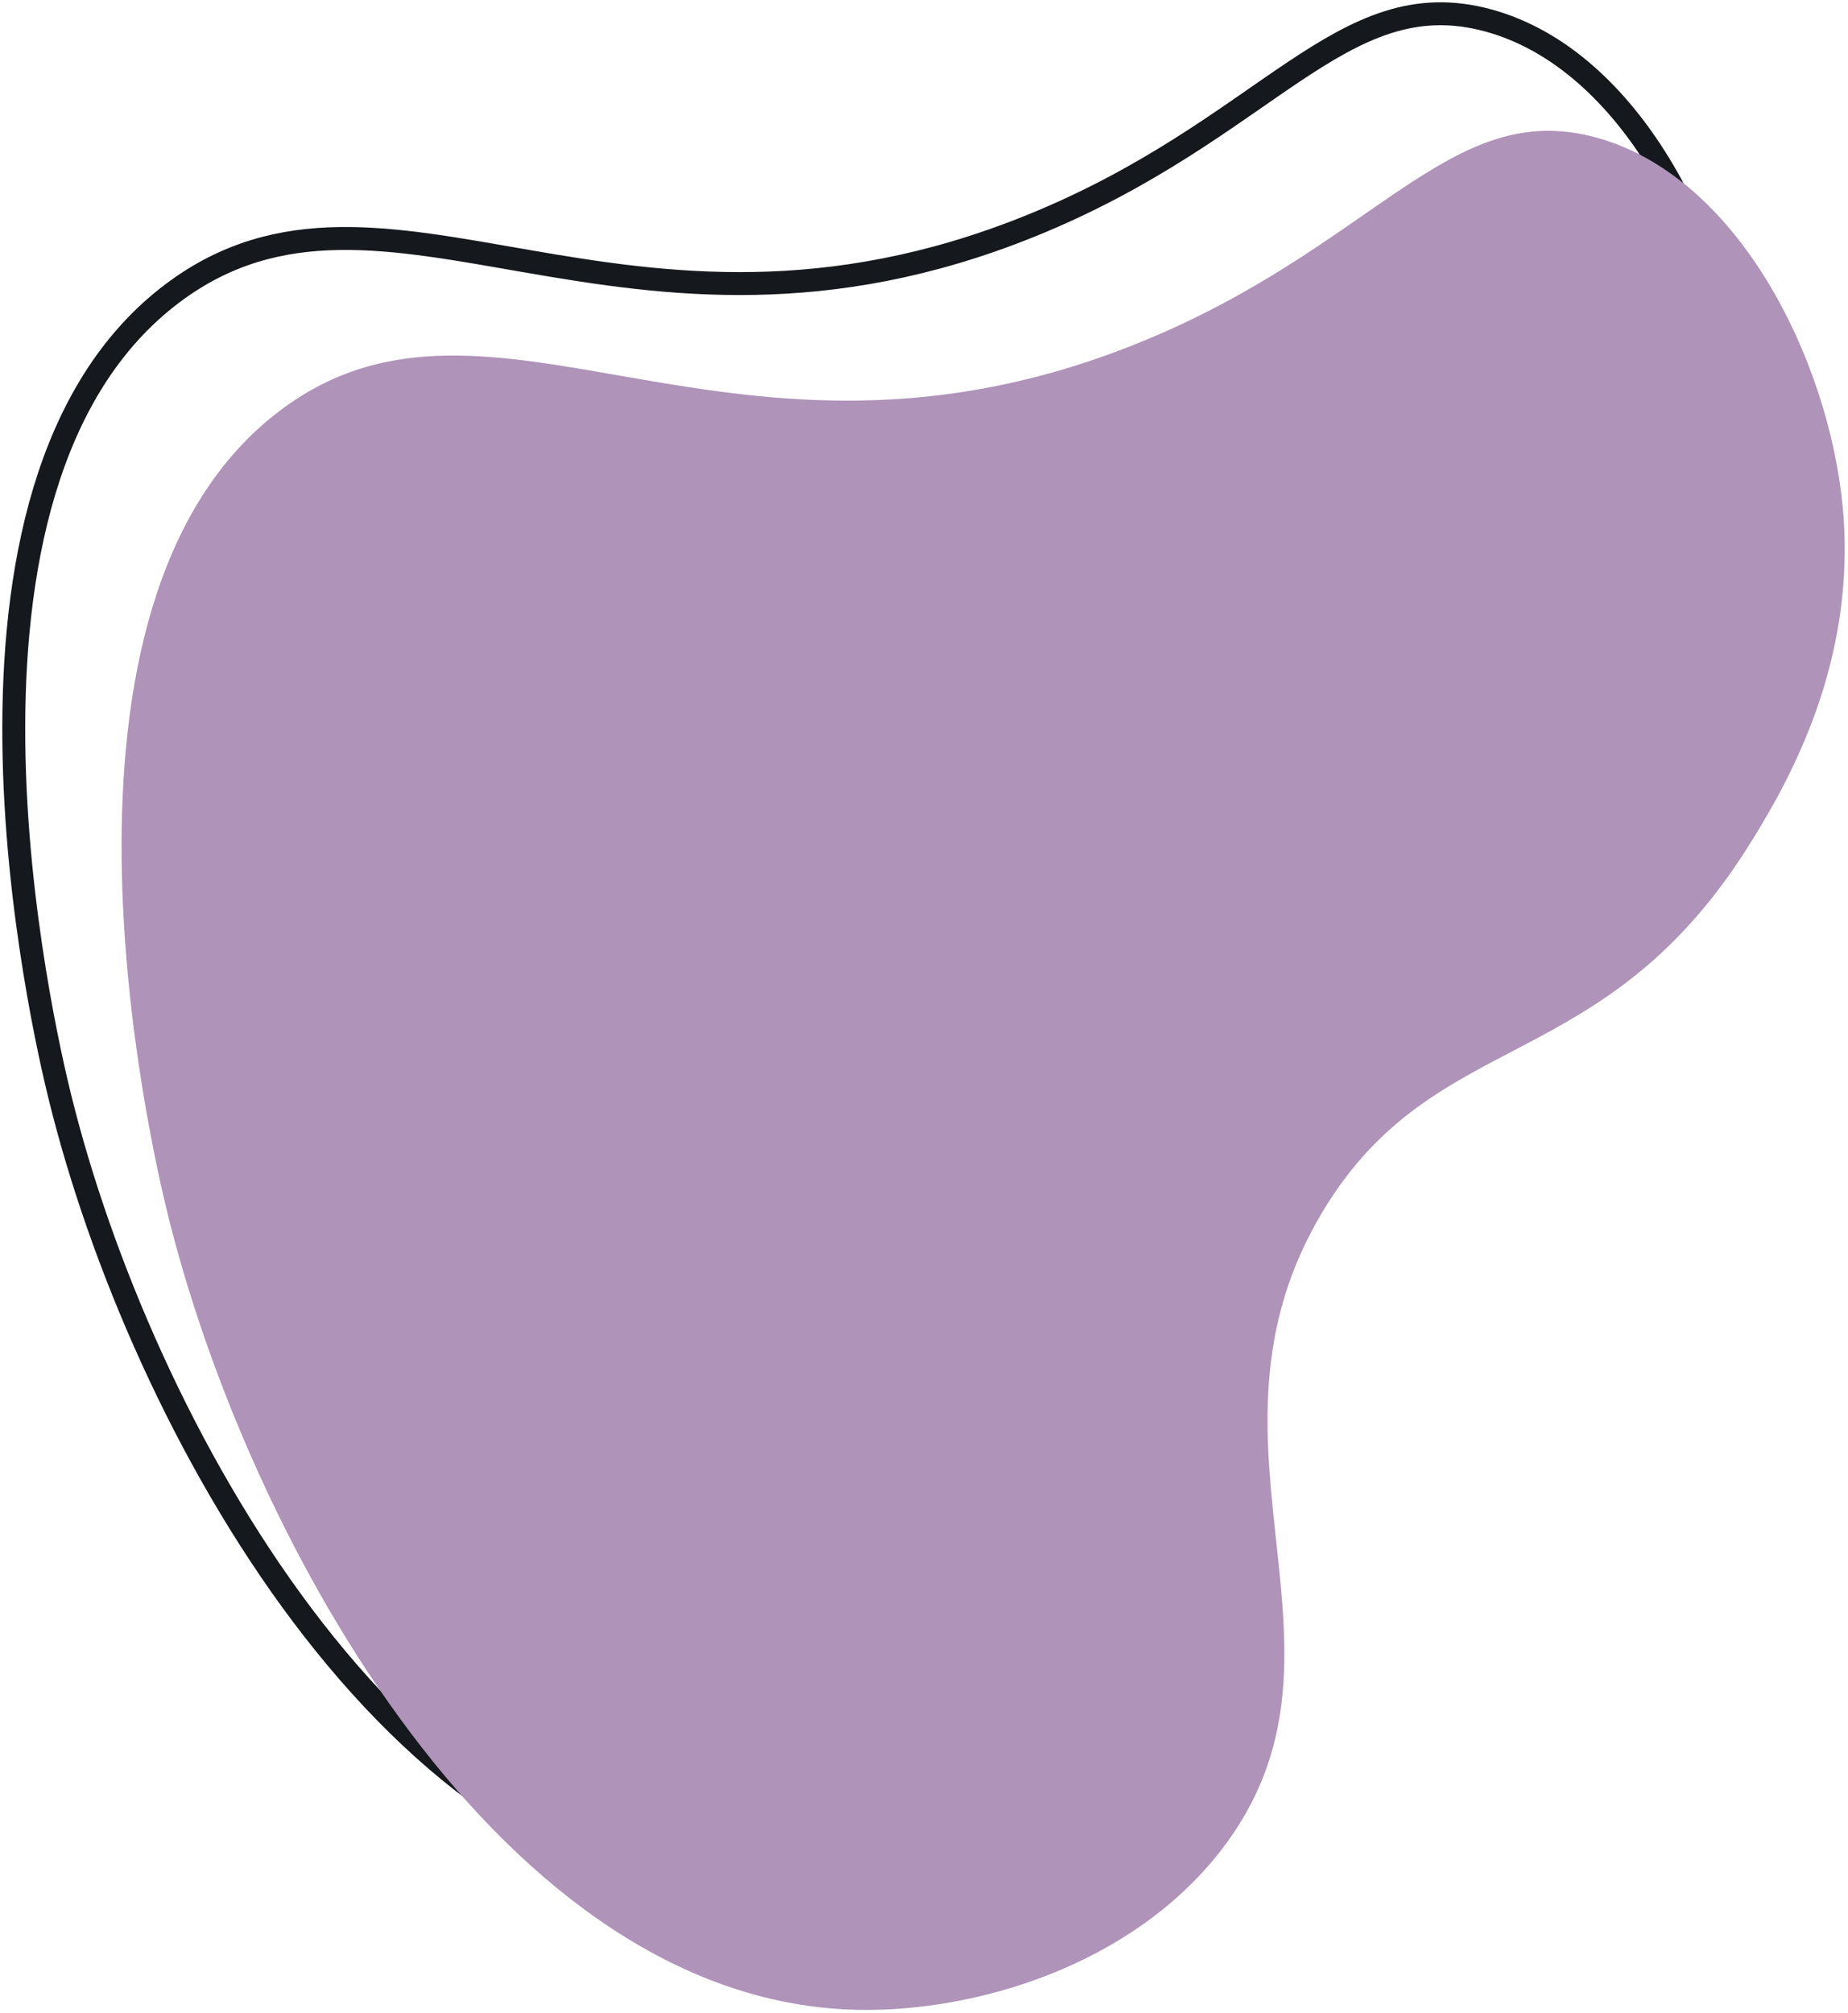 <svg xmlns="http://www.w3.org/2000/svg" width="403" height="439" viewBox="0 0 403 439" fill="none"><path d="M358.746 157.417C365.892 145.759 381.686 119.172 378.301 84.688C375.177 52.826 355.556 12.917 324.566 4.46C292.437 -4.313 276.393 28.454 224.524 49.352C135.959 85.032 83.987 29.275 37.769 63.838C-18.44 105.873 9.542 224.931 13.058 239.187C30.718 310.85 86.339 411.216 163.606 412.734C188.681 413.229 222.922 403.457 242.694 378.039C276.351 334.773 234.106 289.839 264.978 238.583C289.75 197.453 326.617 209.851 358.751 157.417H358.746Z" stroke="#15181C" stroke-width="5" stroke-miterlimit="10"></path><path d="M382.261 182.948C389.406 171.29 405.2 144.703 401.816 110.22C398.691 78.357 379.07 38.448 348.081 29.986C315.951 21.214 299.907 53.981 248.039 74.878C159.473 110.559 107.501 54.801 61.283 89.365C5.074 131.405 33.056 250.463 36.568 264.713C54.228 336.376 109.848 436.743 187.116 438.261C212.19 438.756 246.431 428.984 266.203 403.566C299.86 360.3 257.616 315.366 288.487 264.11C313.26 222.98 350.126 235.378 382.261 182.943V182.948Z" fill="#AF93B9"></path></svg>